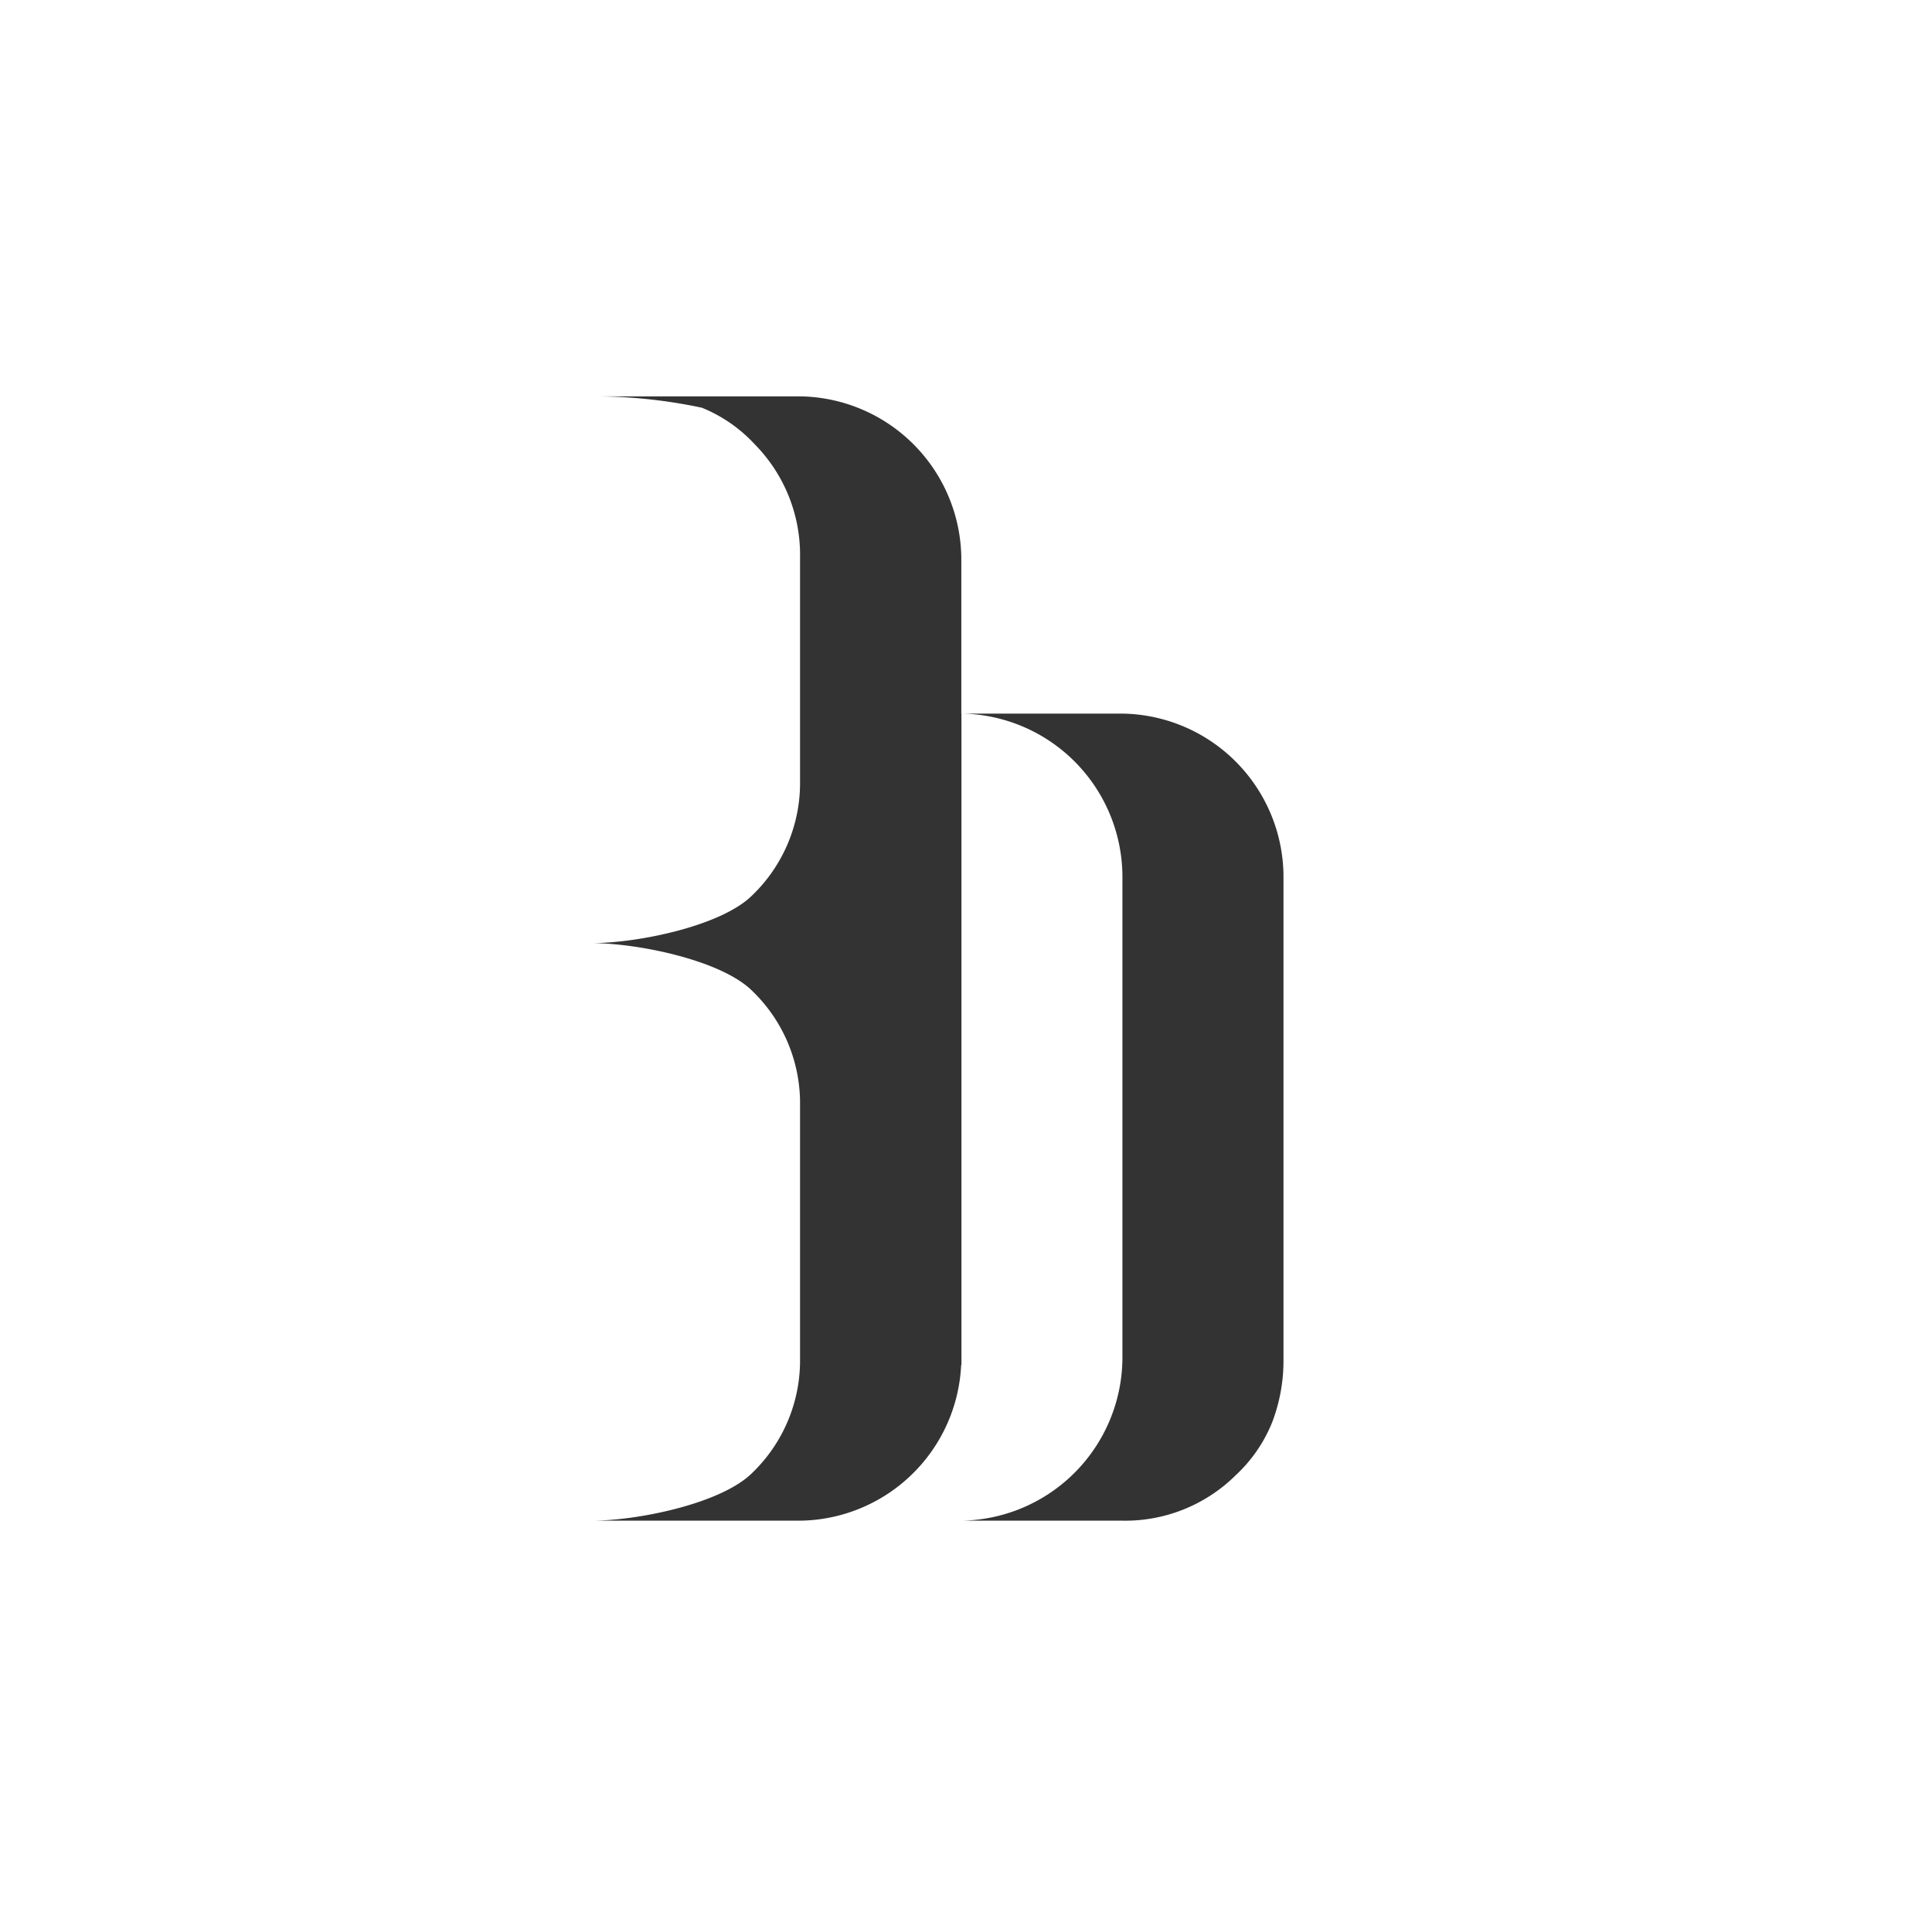 <svg xmlns="http://www.w3.org/2000/svg" width="64.834" height="64.627" viewBox="0 0 64.834 64.627"><rect x="0" y="0" width="64.834" height="64.627" fill="#333333" stroke="none"/><defs><style>.a{fill:#fff;}</style></defs><path class="a" d="M64.834,64.627H0V0H64.834V64.626ZM32.26,23.944h0a5.486,5.486,0,0,1,5.406,5.416V45.61a5.487,5.487,0,0,1-5.407,5.416h5.407a5.27,5.27,0,0,0,3.8-1.523,4.939,4.939,0,0,0,1.225-1.777,5.78,5.78,0,0,0,.38-2.116V29.361a5.486,5.486,0,0,0-5.407-5.416H32.26V18.72A5.486,5.486,0,0,0,26.853,13.3h-7a17.389,17.389,0,0,1,3.7.381,4.944,4.944,0,0,1,1.774,1.227,5.285,5.285,0,0,1,1.521,3.808v7.622a5.234,5.234,0,0,1-1.6,3.7c-1.034,1.035-3.846,1.608-5.394,1.608,1.549,0,4.362.574,5.394,1.608a5.231,5.231,0,0,1,1.6,3.7V45.61a5.234,5.234,0,0,1-1.6,3.808c-1.035,1.036-3.847,1.608-5.394,1.608h7a5.481,5.481,0,0,0,5.4-5.215l.01-.009V37.067a.656.656,0,0,0,0-.072V26.306c0-.024,0-.047,0-.072l0-2.1v-.192Z"/></svg>